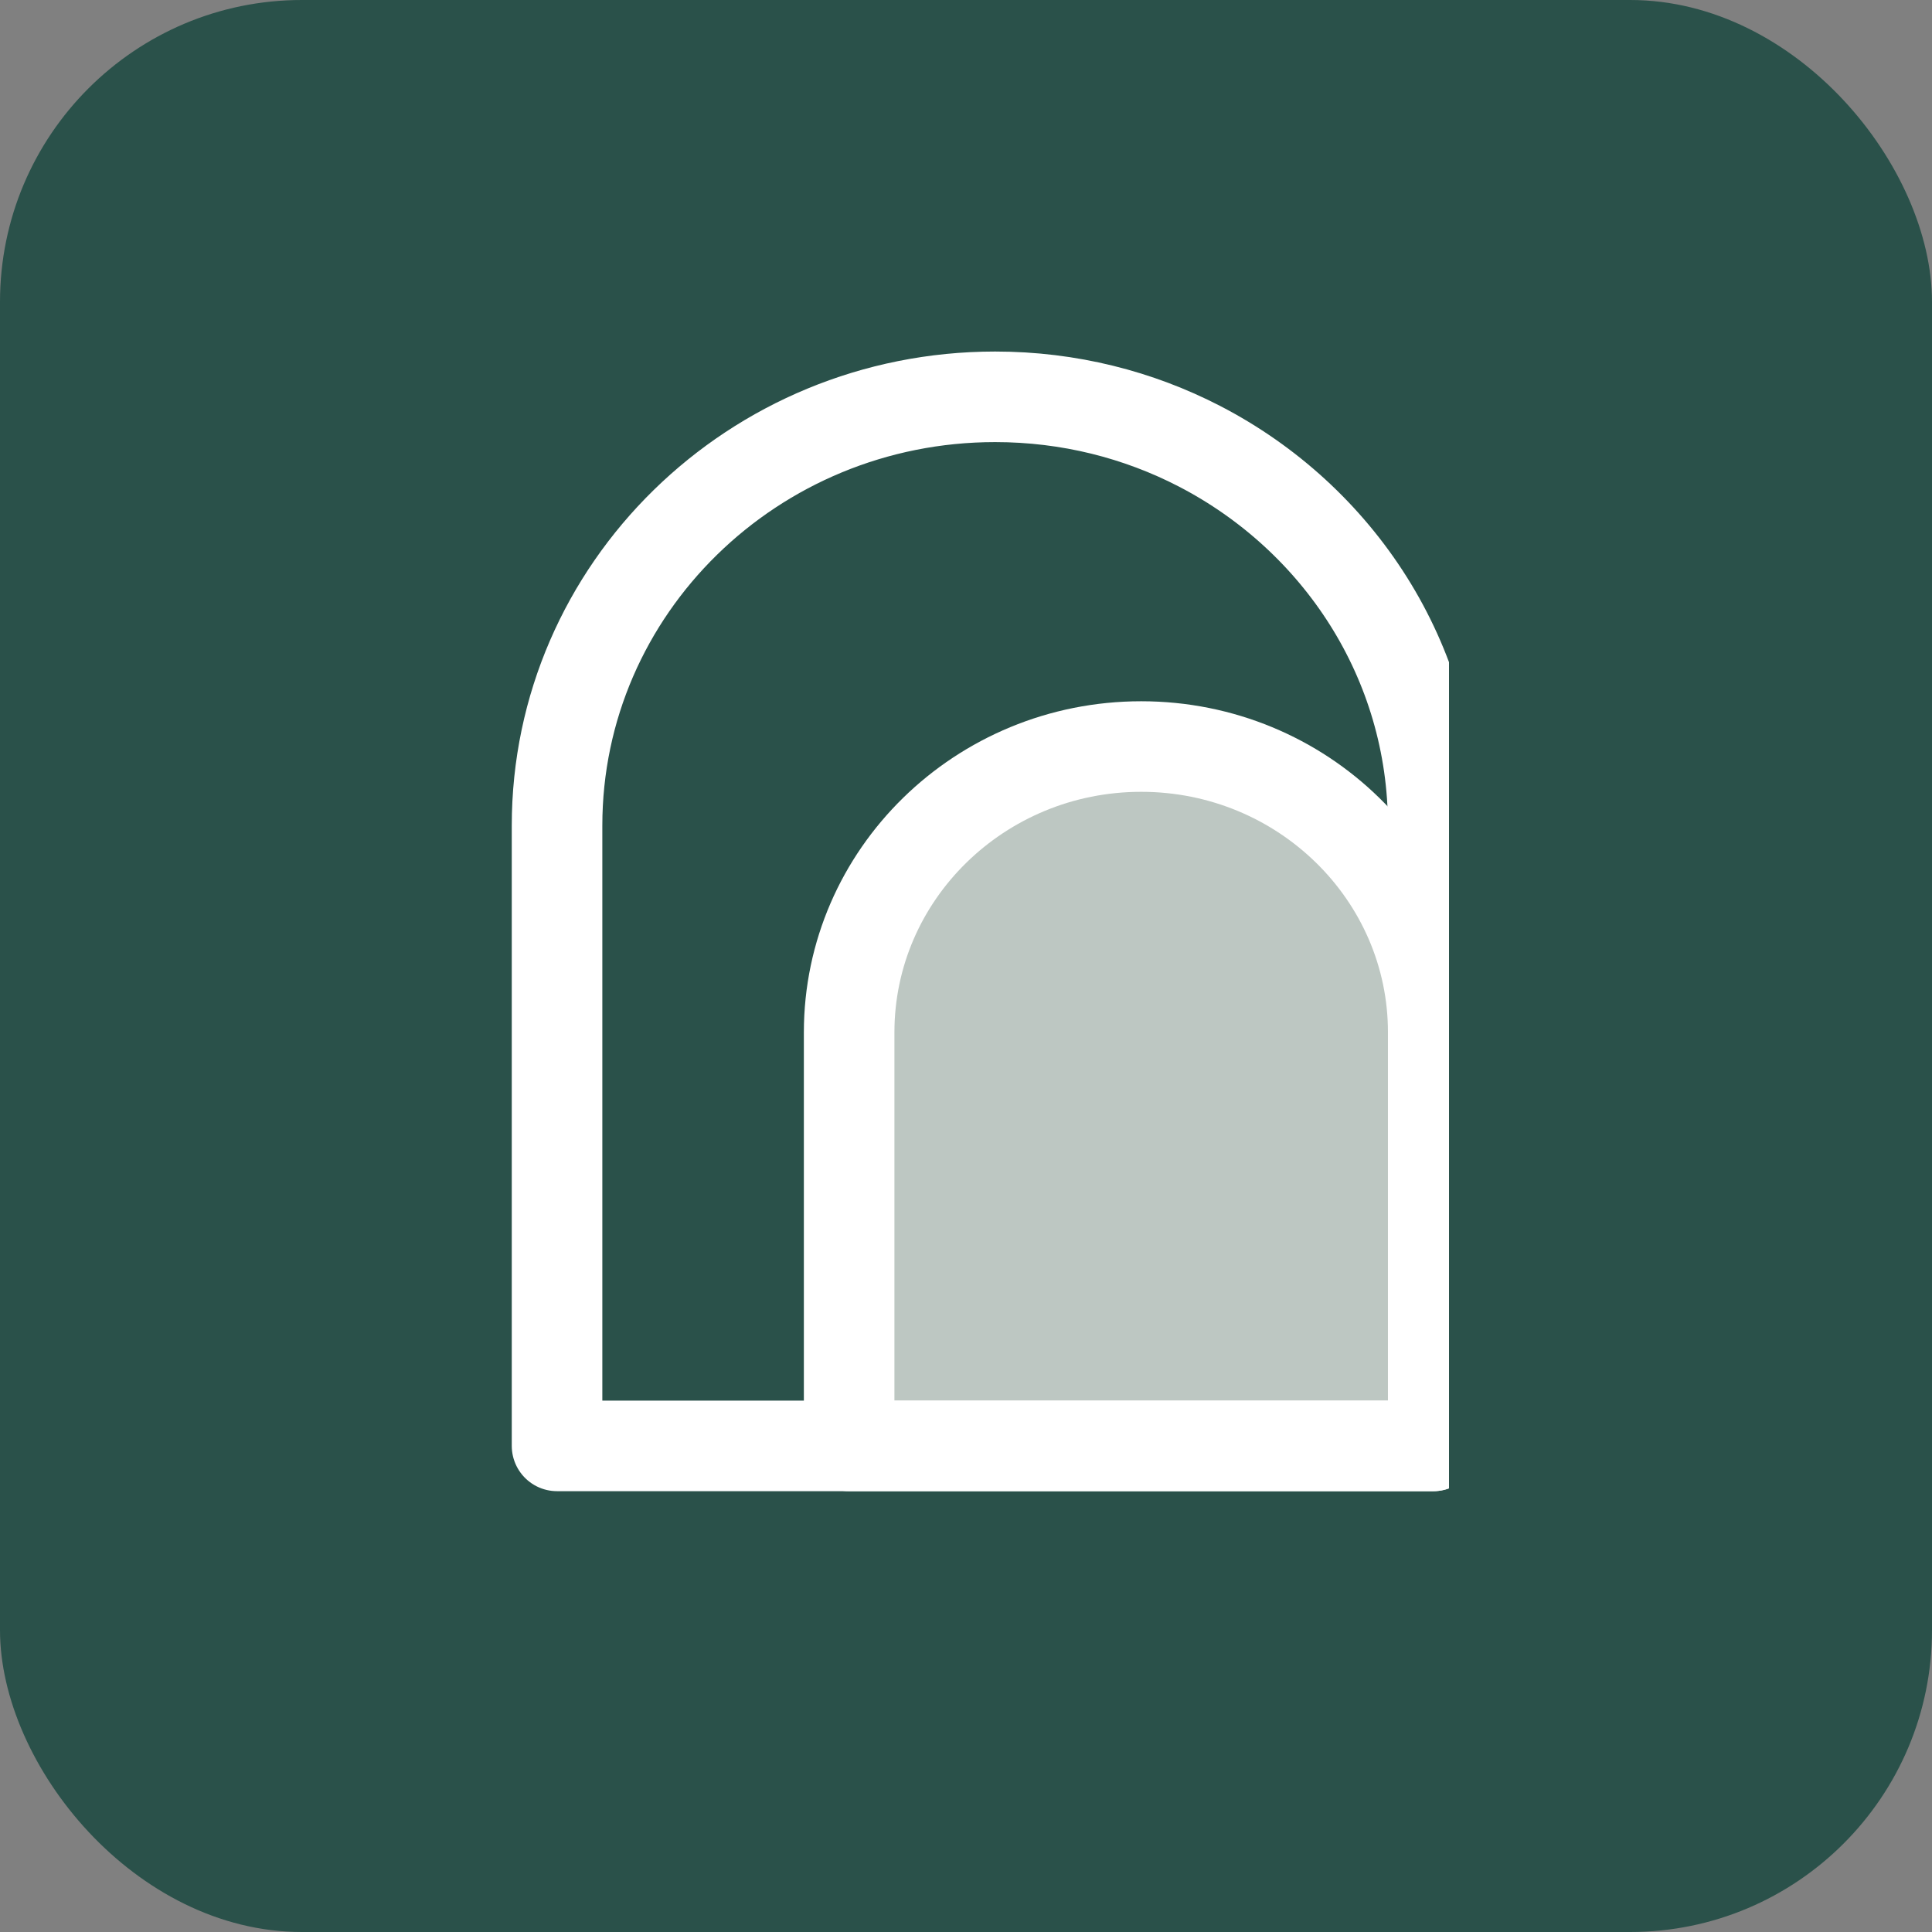 <svg width="64" height="64" viewBox="0 0 64 64" fill="none" xmlns="http://www.w3.org/2000/svg">
<rect x="0" y="0" width="64" height="64" fill="#808080" stroke="none"/>
<rect width="64" height="64" rx="10" fill="#2A514A"/>
<g clip-path="url(#clip0_1743_11)">
<path opacity="0.72" d="M37.802 24.969C43.011 24.969 47.237 29.108 47.237 34.201V47.665H28.367V34.201C28.367 29.106 32.595 24.969 37.802 24.969Z" fill="#F5F4F0" stroke="#E6E6E6" stroke-width="1.5"/>
<path d="M37.804 24.73C43.144 24.73 47.478 28.974 47.478 34.199V47.898H28.129V34.199C28.129 28.972 32.465 24.73 37.804 24.73Z" stroke="white" stroke-width="3" stroke-linecap="round" stroke-linejoin="round"/>
<path d="M32.966 13.145C24.952 13.145 18.453 19.503 18.453 27.348V47.897H47.477V27.348C47.477 24.622 46.693 22.076 45.332 19.913C43.971 17.751 42.035 15.973 39.734 14.782C37.713 13.737 35.411 13.145 32.966 13.145Z" stroke="white" stroke-width="3" stroke-linecap="round" stroke-linejoin="round"/>
</g>
<defs>
<clipPath id="clip0_1743_11">
<rect width="39" height="56" fill="white" transform="translate(9 4)"/>
</clipPath>
</defs>
</svg>
